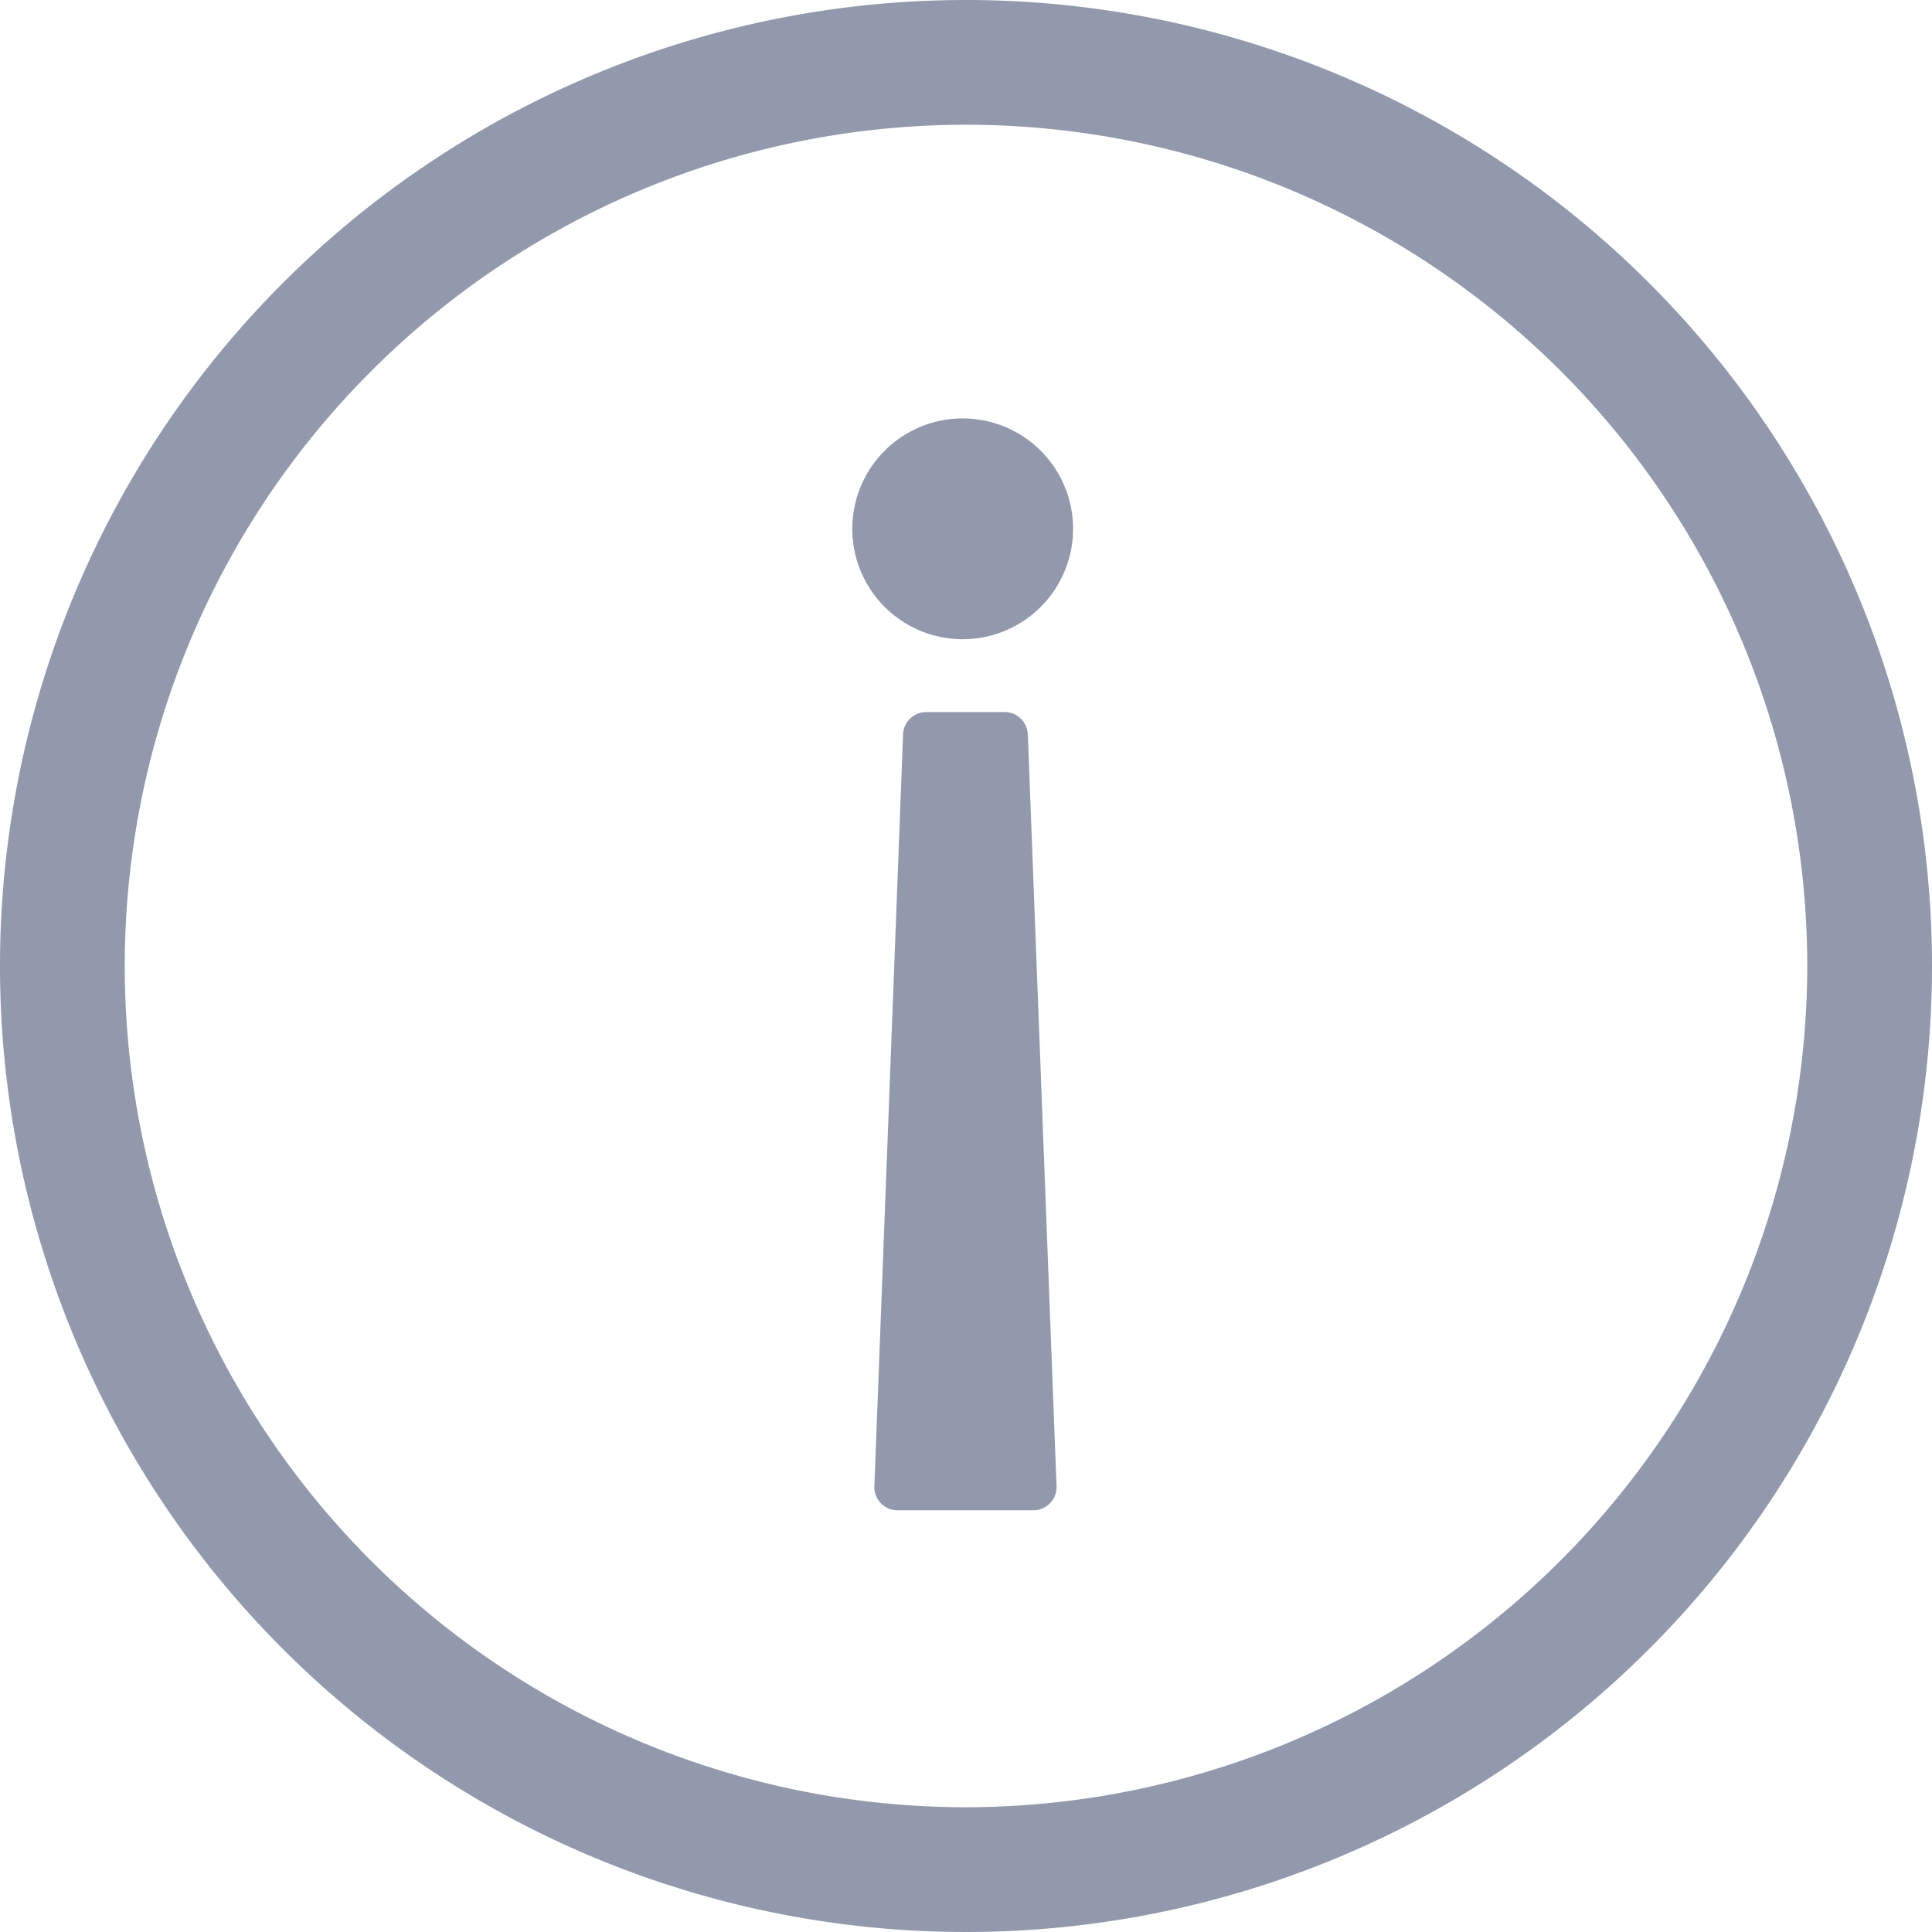<svg xmlns="http://www.w3.org/2000/svg" viewBox="0 0 17.5 17.5"><defs><style>.cls-1{fill:#9299ac;}</style></defs><title>icon-info</title><g id="Layer_2" data-name="Layer 2"><g id="Layer_1-2" data-name="Layer 1"><path class="cls-1" d="M9.72,4.79a1,1,0,1,0-1,1A1,1,0,0,0,9.72,4.79ZM8.13,13.68a.21.21,0,0,1-.21-.22l.26-6.81a.21.21,0,0,1,.21-.2H9.1a.21.21,0,0,1,.21.2l.26,6.81a.21.21,0,0,1-.21.22Zm.62,2.69a7.62,7.62,0,1,1,7.62-7.62A7.63,7.63,0,0,1,8.75,16.37ZM8.75,0A8.75,8.75,0,1,0,17.5,8.75,8.75,8.75,0,0,0,8.75,0Z"/></g></g></svg>